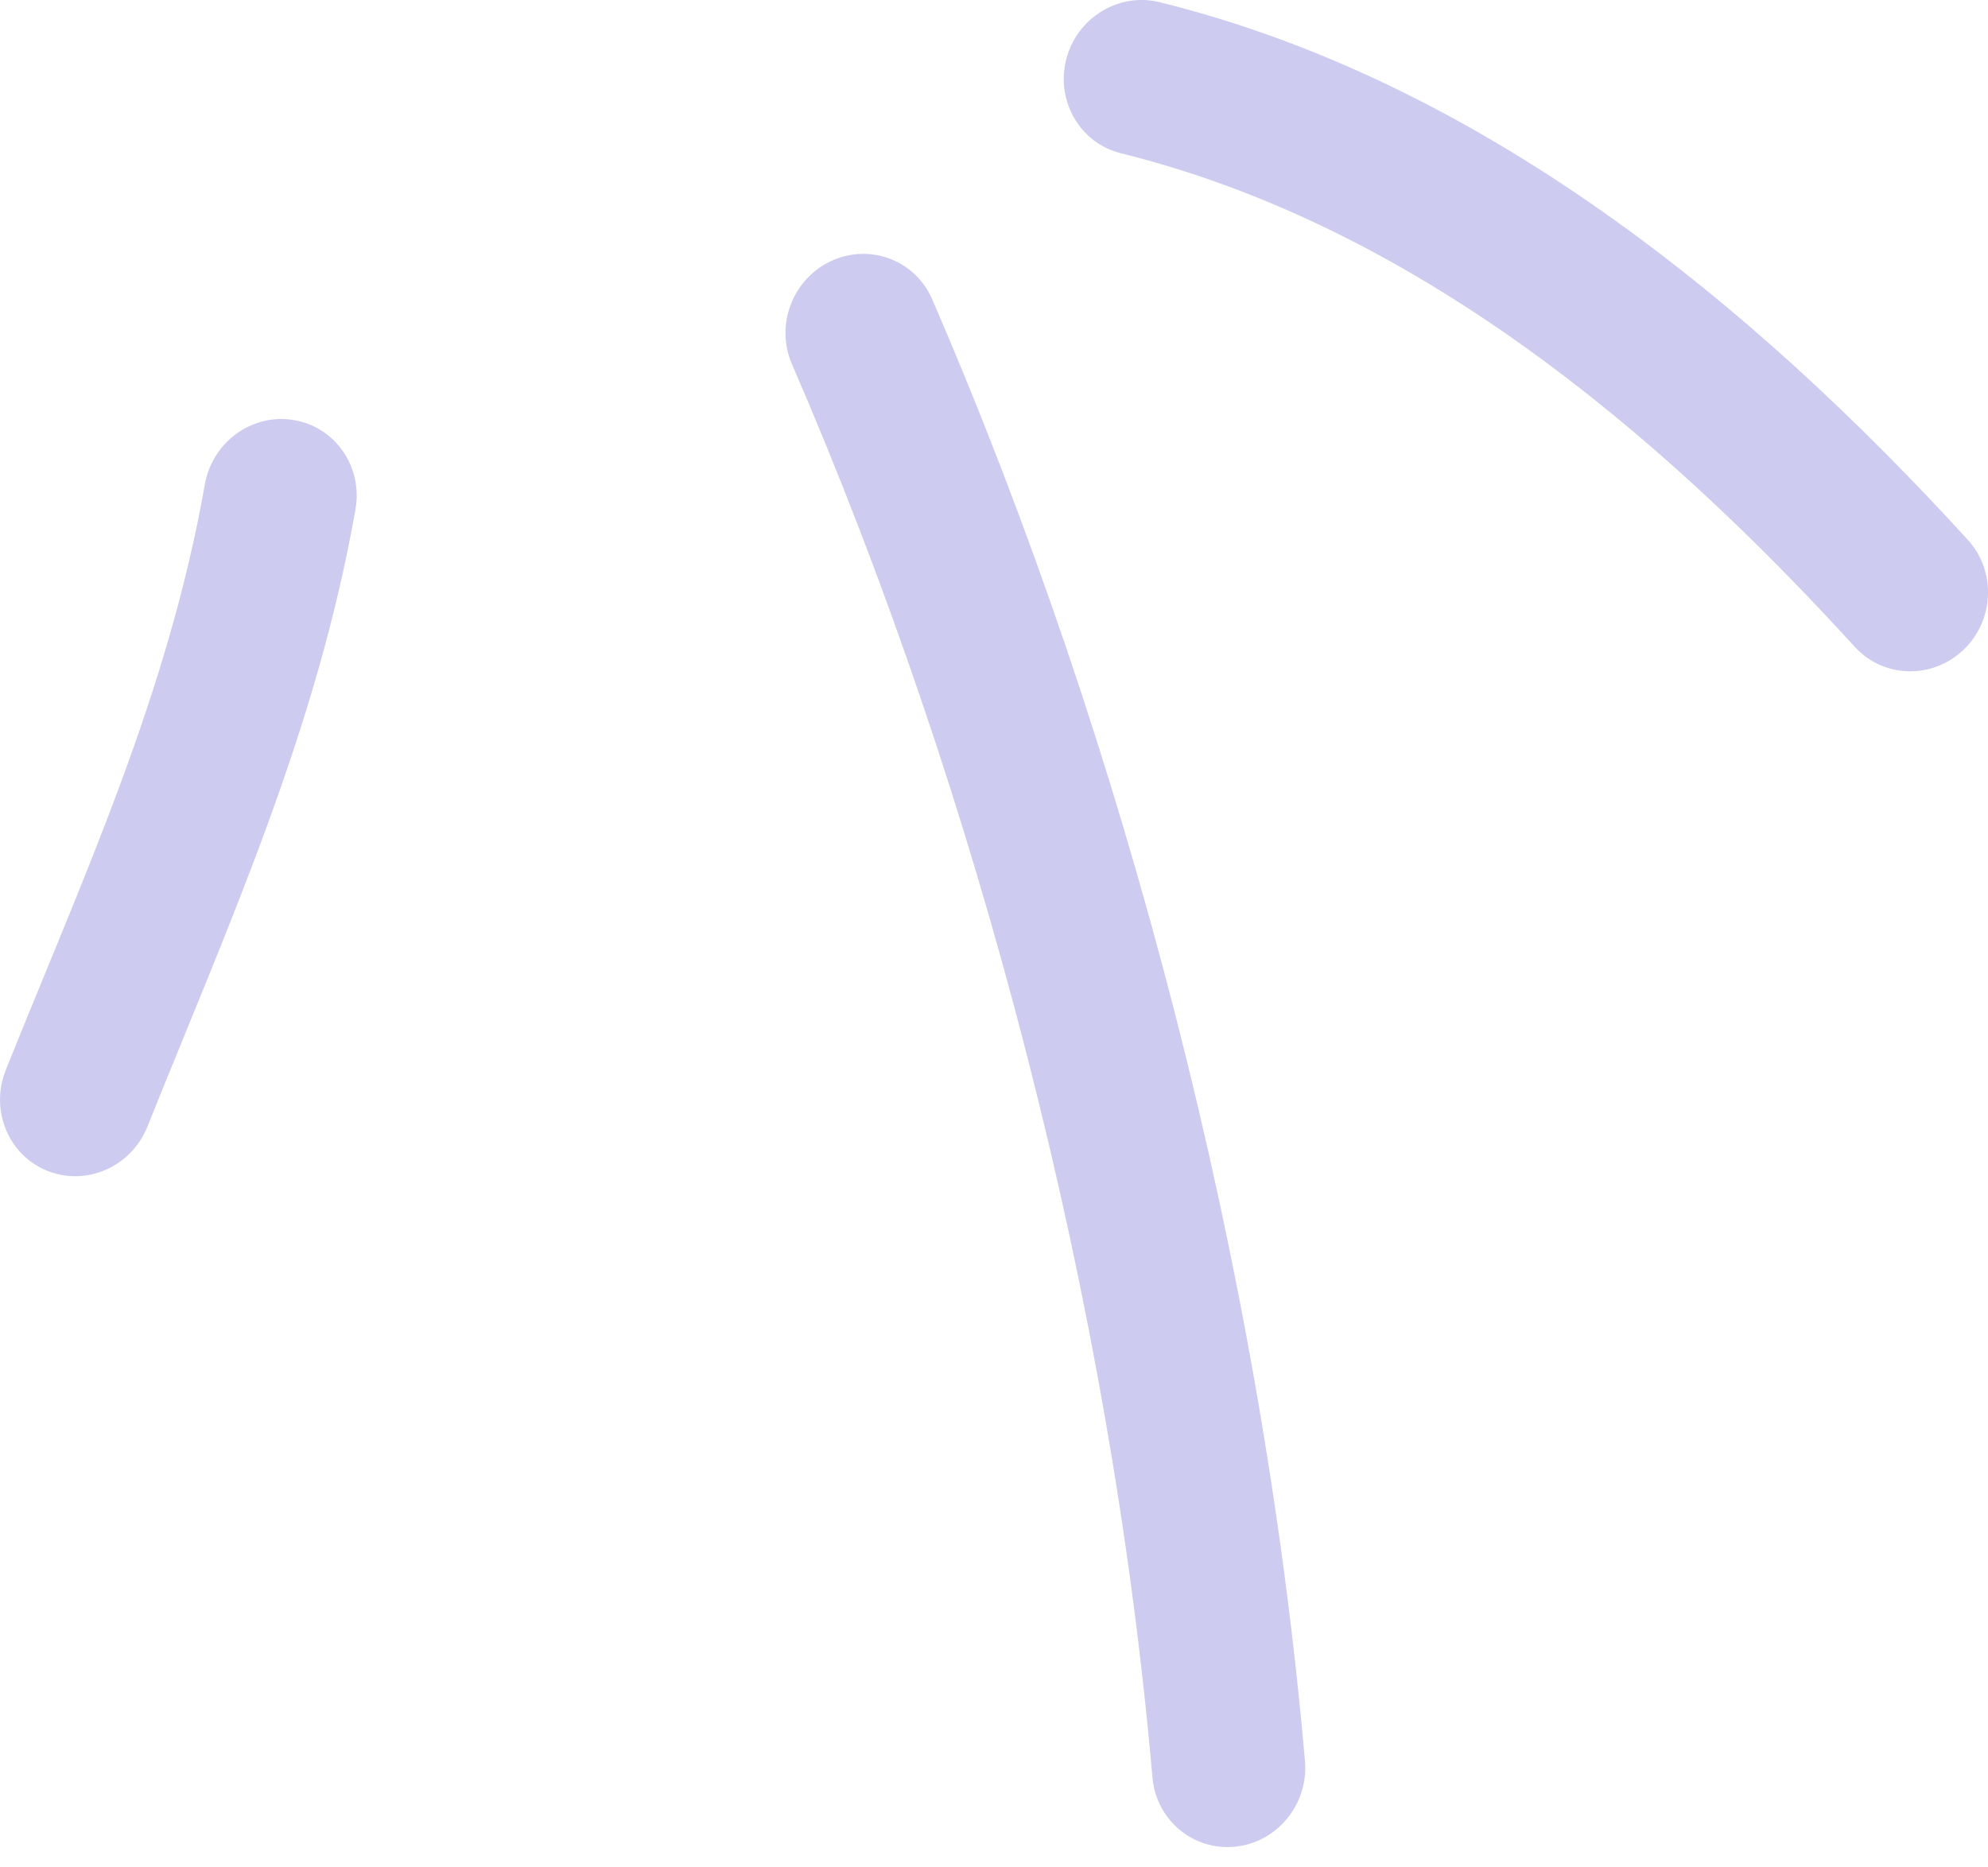 <svg width="33" height="31" viewBox="0 0 33 31" fill="none" xmlns="http://www.w3.org/2000/svg">
<g id="Group">
<path id="Vector" fill-rule="evenodd" clip-rule="evenodd" d="M5.901 8.455C5.256 12.121 3.815 15.295 2.447 18.703C2.18 19.369 1.438 19.696 0.788 19.438C0.139 19.179 -0.171 18.427 0.096 17.762C1.393 14.53 2.787 11.524 3.4 8.042C3.524 7.337 4.186 6.857 4.875 6.973C5.566 7.085 6.025 7.751 5.901 8.455Z" fill="#CDCCF0"/>
<path id="Vector_2" fill-rule="evenodd" clip-rule="evenodd" d="M15.474 4.969C18.686 12.384 20.955 21.112 21.662 29.236C21.723 29.946 21.206 30.583 20.507 30.656C19.809 30.729 19.191 30.216 19.13 29.506C18.446 21.651 16.252 13.209 13.145 6.043C12.864 5.394 13.159 4.627 13.801 4.331C14.443 4.036 15.194 4.32 15.474 4.969Z" fill="#CDCCF0"/>
<path id="Vector_3" fill-rule="evenodd" clip-rule="evenodd" d="M19.249 0.036C24.562 1.351 29.045 4.995 32.67 8.967C33.141 9.488 33.105 10.305 32.588 10.792C32.069 11.282 31.265 11.258 30.791 10.741C27.491 7.121 23.447 3.744 18.608 2.545C17.929 2.377 17.522 1.677 17.699 0.986C17.875 0.295 18.57 -0.132 19.249 0.036Z" fill="#CDCCF0"/>
</g>
</svg>
